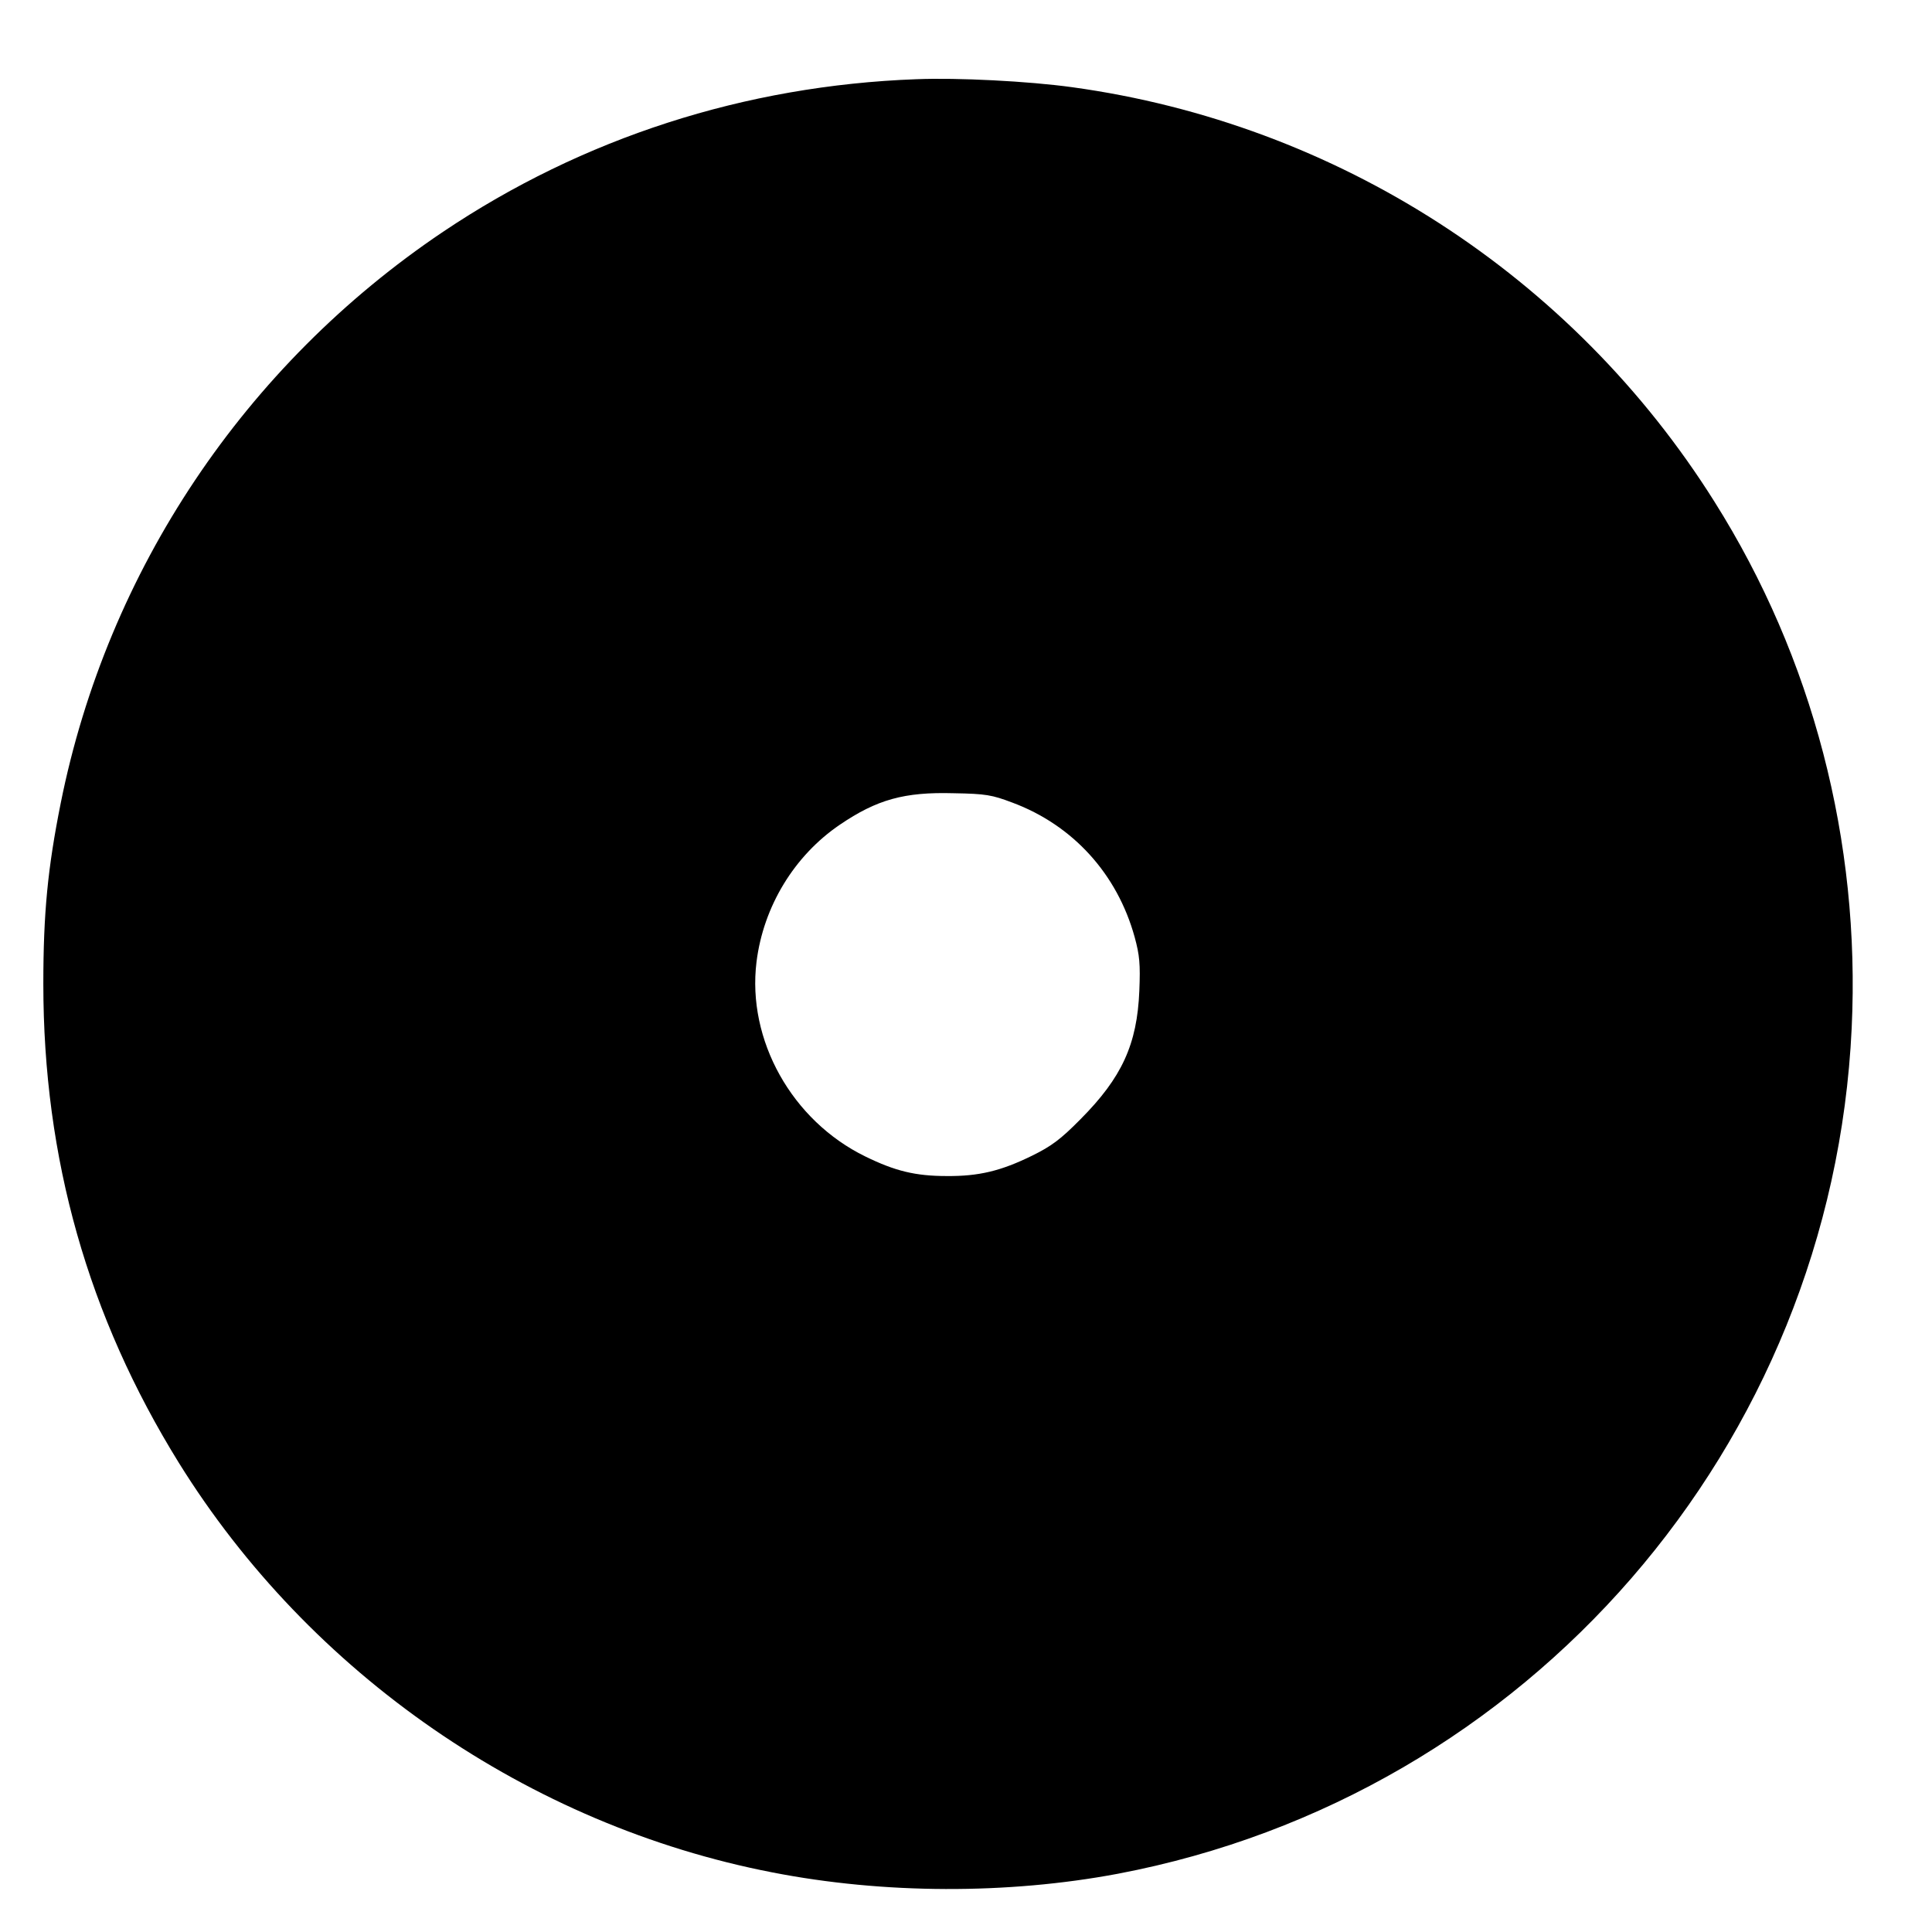 <?xml version="1.0" standalone="no"?>
<!DOCTYPE svg PUBLIC "-//W3C//DTD SVG 20010904//EN"
 "http://www.w3.org/TR/2001/REC-SVG-20010904/DTD/svg10.dtd">
<svg version="1.0" xmlns="http://www.w3.org/2000/svg"
 width="700pt" height="700pt" viewBox="0 0 700 700"
 preserveAspectRatio="xMidYMid meet">
<g transform="translate(0,700) scale(0.1,-0.1)"
fill="#000000" stroke="none">
<path d="M3320 6713 c-622 -23 -1209 -213 -1715 -553 -718 -483 -1216 -1227
-1385 -2070 -47 -235 -63 -398 -63 -655 0 -633 162 -1204 491 -1735 475 -765
1268 -1313 2150 -1484 404 -79 853 -80 1252 -5 1487 282 2588 1551 2659 3064
32 677 -141 1342 -497 1907 -515 820 -1368 1370 -2327 1502 -159 22 -415 35
-565 29z m348 -2621 c220 -82 380 -259 443 -487 18 -66 21 -98 17 -195 -8
-194 -63 -314 -213 -465 -73 -74 -106 -98 -175 -132 -114 -56 -194 -75 -310
-74 -113 0 -187 18 -295 71 -266 130 -429 422 -394 705 25 201 137 385 302
497 134 91 233 119 412 114 117 -2 139 -6 213 -34z"/>
</g>
</svg>
